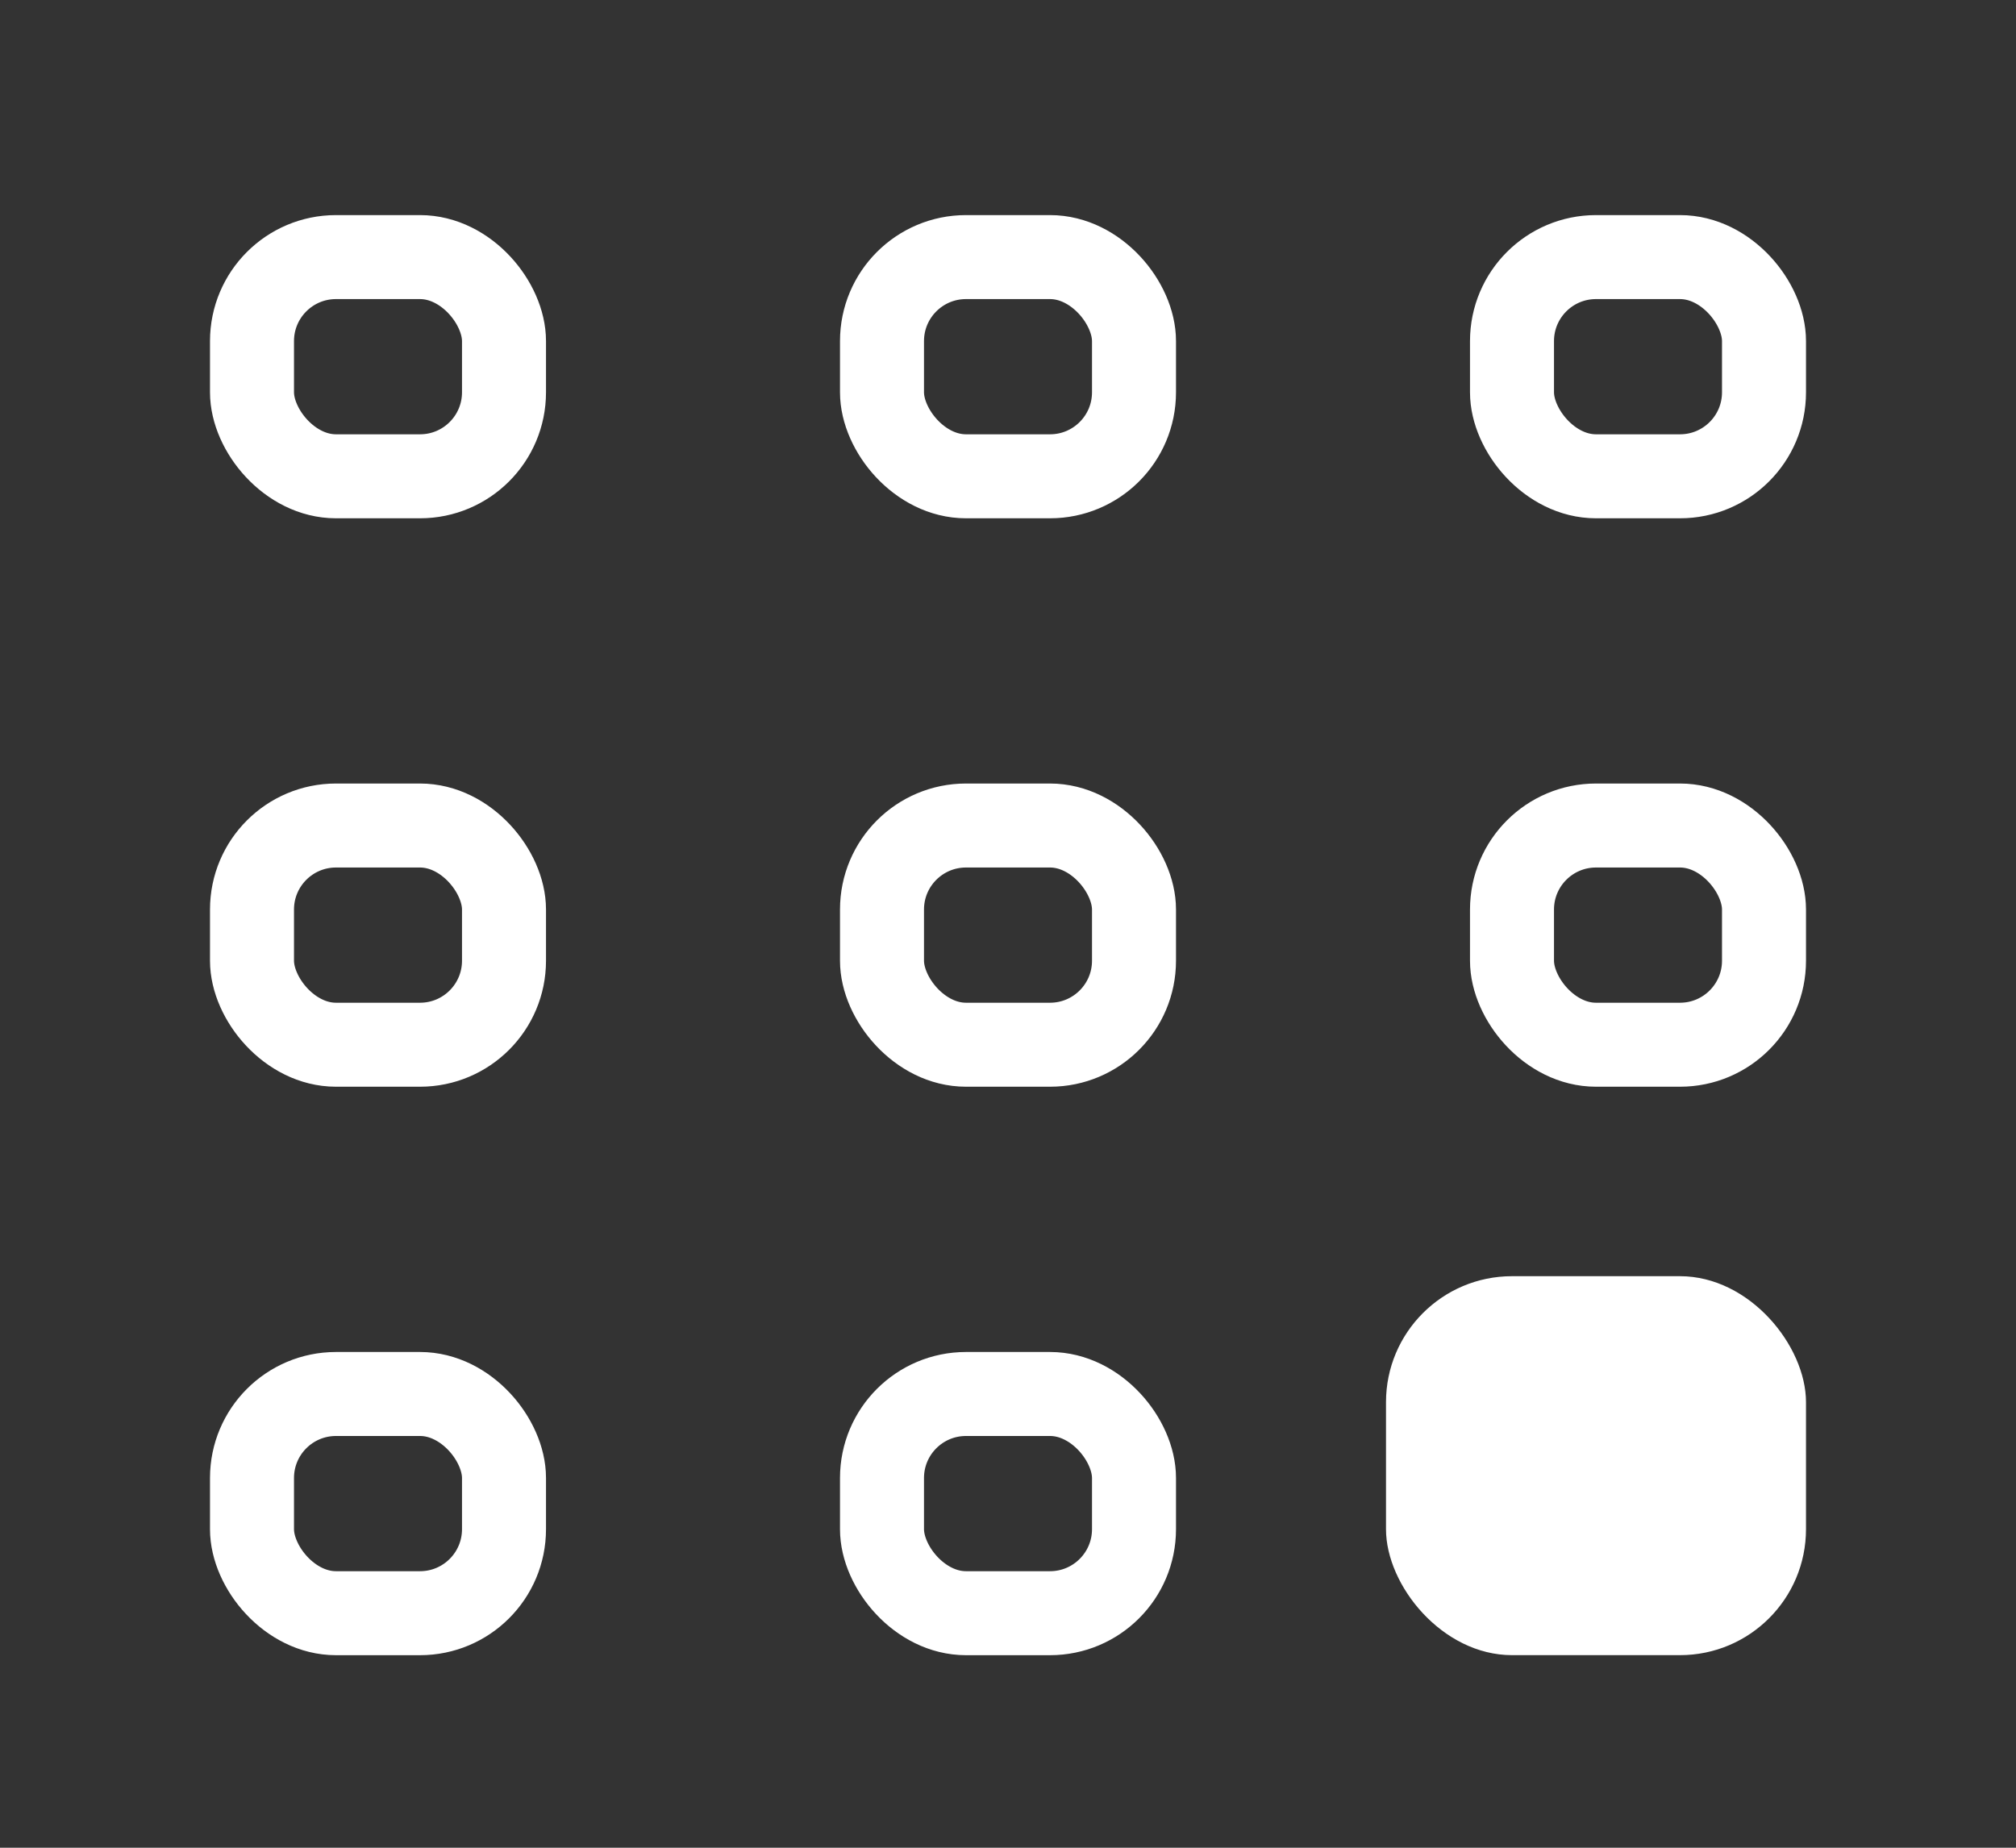 <svg width="48" height="44" viewBox="0 0 48 44" fill="none" xmlns="http://www.w3.org/2000/svg">
<rect x="0" y="0" width="48" height="44" fill="#333333" stroke="none"/>
<rect x="6" y="6.122" width="6" height="5.22" rx="2" stroke="white" stroke-width="2"/>
<rect x="21" y="6.122" width="6" height="5.22" rx="2" stroke="white" stroke-width="2"/>
<rect x="36" y="6.122" width="6" height="5.22" rx="2" stroke="white" stroke-width="2"/>
<rect x="6" y="19.658" width="6" height="5.22" rx="2" stroke="white" stroke-width="2"/>
<rect x="21" y="19.658" width="6" height="5.22" rx="2" stroke="white" stroke-width="2"/>
<rect x="36" y="19.658" width="6" height="5.22" rx="2" stroke="white" stroke-width="2"/>
<rect x="6" y="33.195" width="6" height="5.22" rx="2" stroke="white" stroke-width="2"/>
<rect x="21" y="33.195" width="6" height="5.22" rx="2" stroke="white" stroke-width="2"/>
<rect x="33" y="30.39" width="10" height="9.024" rx="3" fill="white"/>
</svg>
